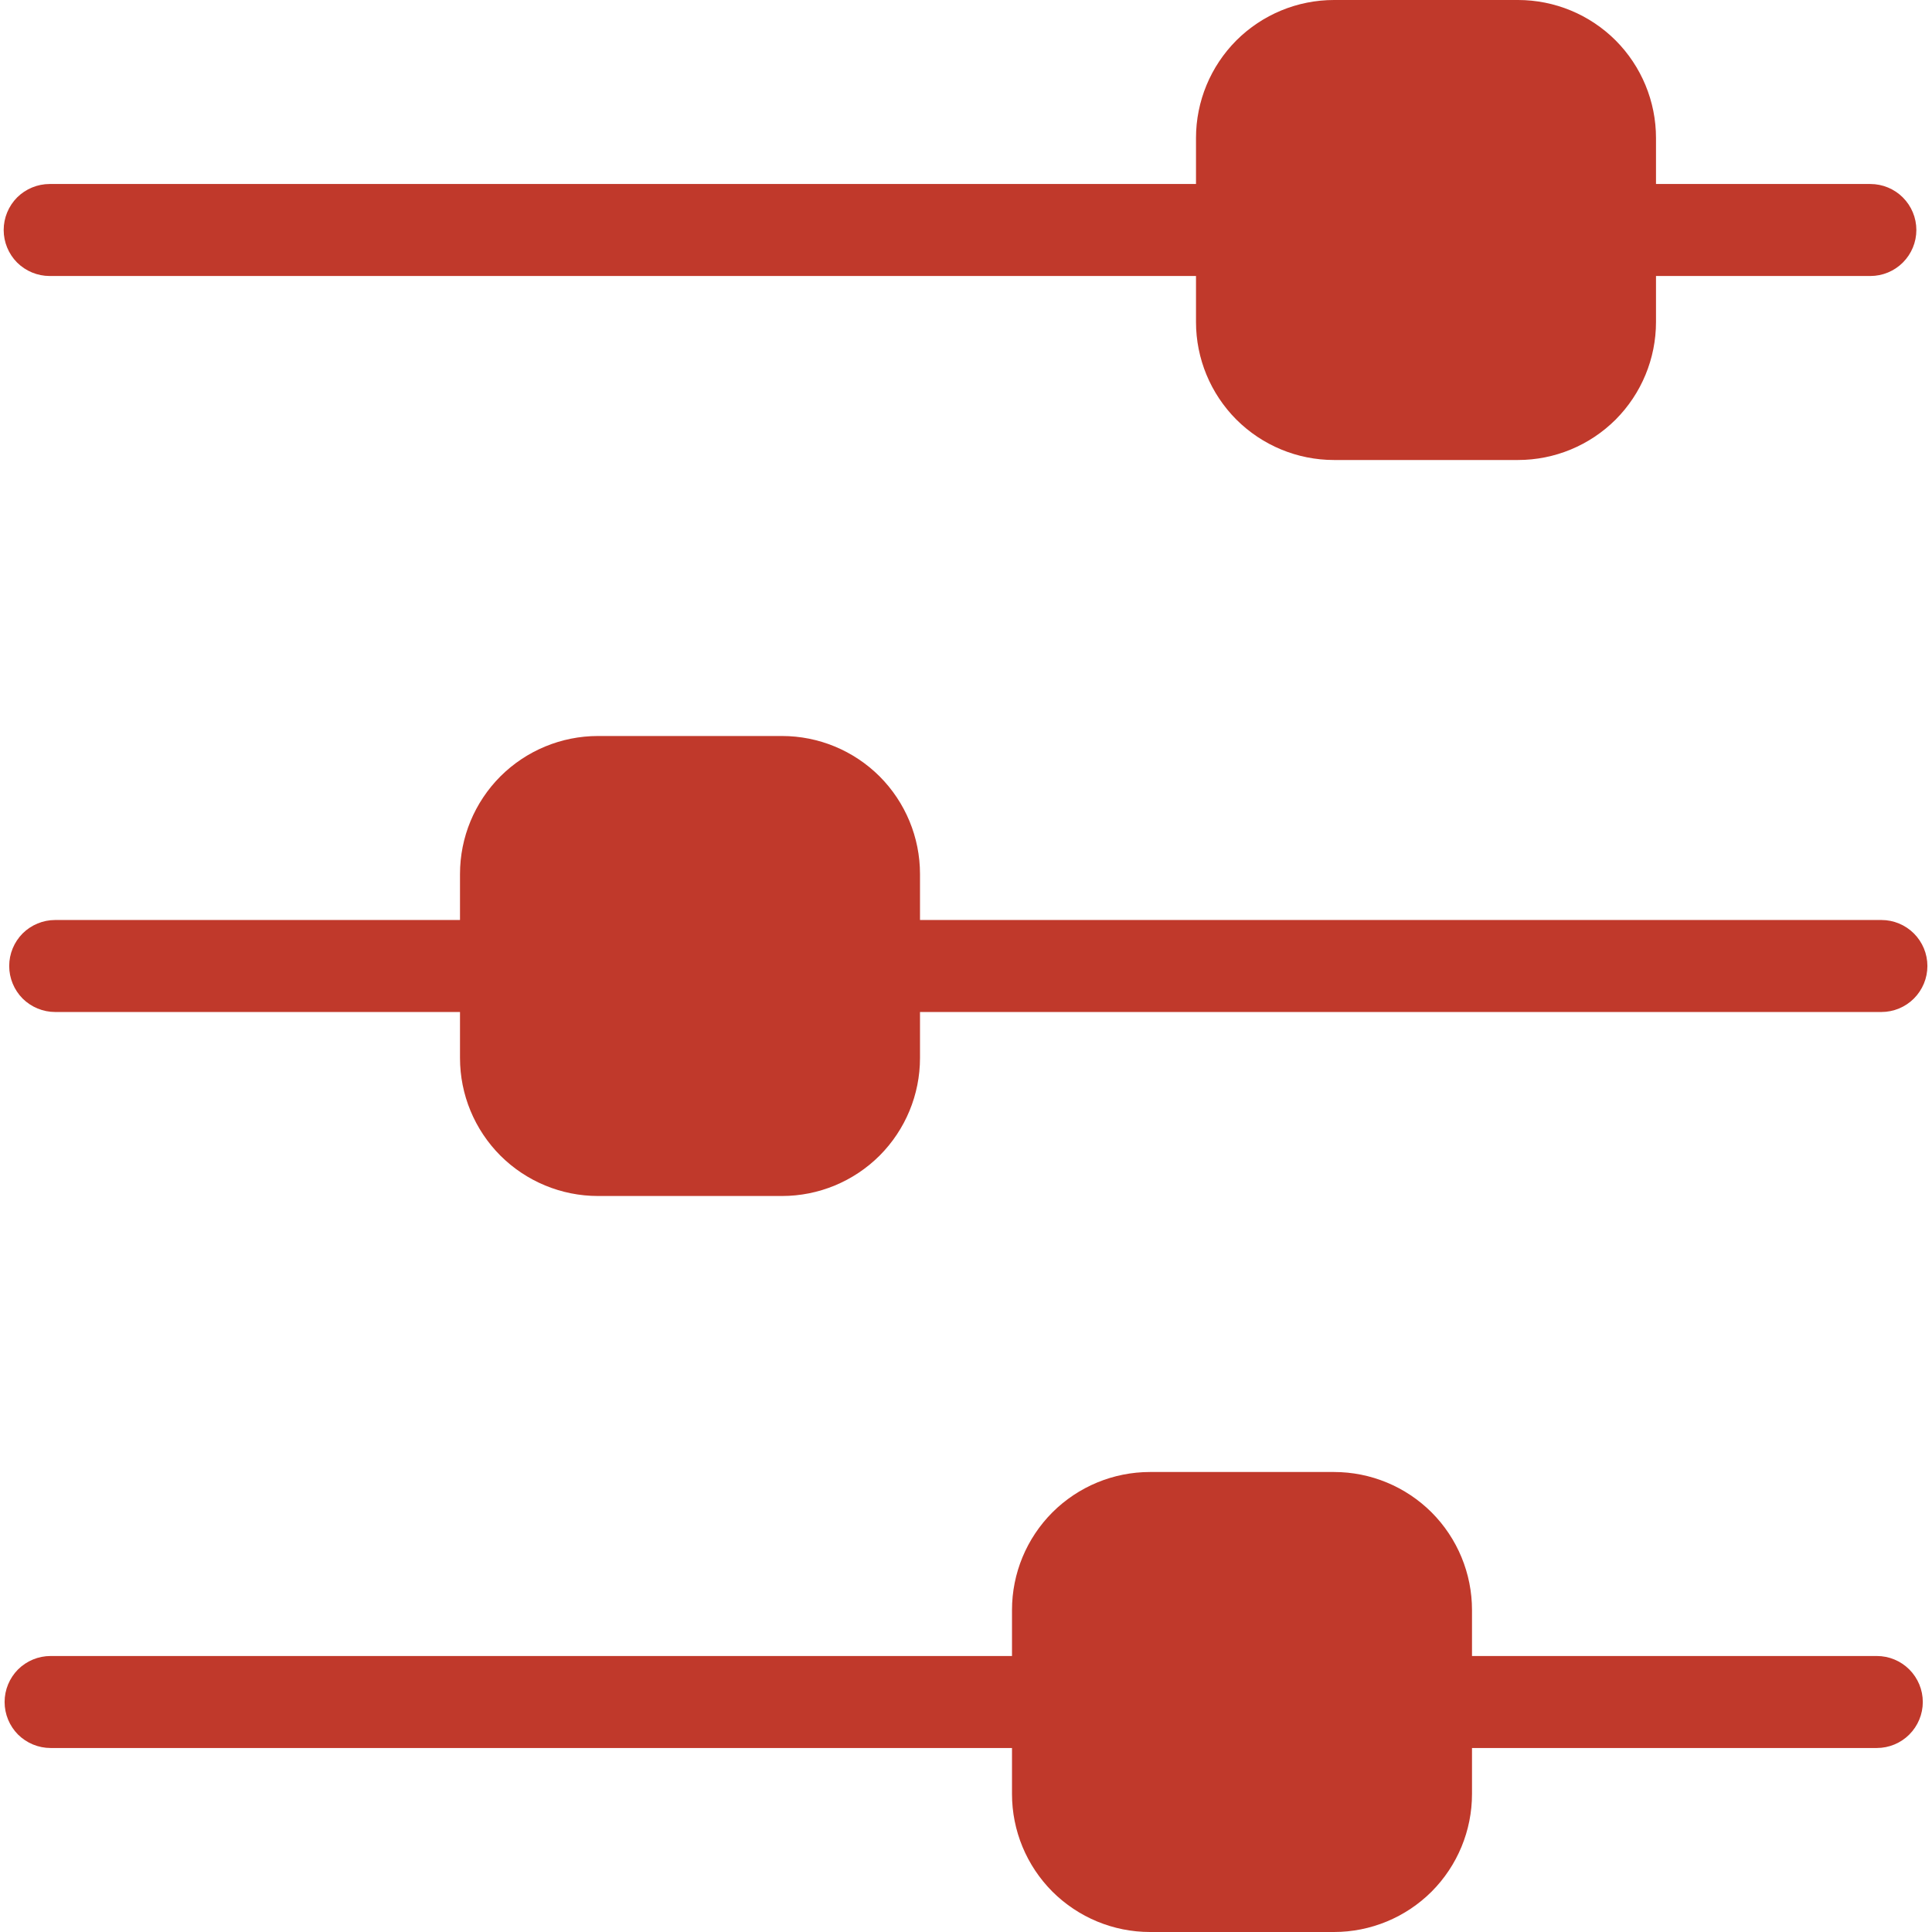 <svg width="21" height="21" viewBox="0 0 21 21" fill="none" xmlns="http://www.w3.org/2000/svg">
<path d="M0.54 3H13V3.5C13 3.898 13.158 4.279 13.439 4.561C13.721 4.842 14.102 5 14.5 5H16.5C16.898 5 17.279 4.842 17.561 4.561C17.842 4.279 18 3.898 18 3.5V3H20.33C20.463 3 20.59 2.947 20.683 2.854C20.777 2.76 20.83 2.633 20.83 2.5C20.83 2.367 20.777 2.24 20.683 2.146C20.59 2.053 20.463 2 20.33 2H18V1.5C18 1.102 17.842 0.721 17.561 0.439C17.279 0.158 16.898 0 16.5 0H14.5C14.102 0 13.721 0.158 13.439 0.439C13.158 0.721 13 1.102 13 1.5V2H0.54C0.407 2 0.28 2.053 0.186 2.146C0.093 2.24 0.04 2.367 0.04 2.5C0.04 2.633 0.093 2.76 0.186 2.854C0.28 2.947 0.407 3 0.54 3Z" fill="#C0392B"/>
<path d="M20.4 18H16V17.5C16 17.102 15.842 16.721 15.561 16.439C15.279 16.158 14.898 16 14.5 16H12.5C12.102 16 11.721 16.158 11.439 16.439C11.158 16.721 11 17.102 11 17.5V18H0.55C0.417 18 0.29 18.053 0.196 18.146C0.103 18.24 0.05 18.367 0.05 18.5C0.05 18.633 0.103 18.76 0.196 18.854C0.29 18.947 0.417 19 0.55 19H11V19.5C11 19.898 11.158 20.279 11.439 20.561C11.721 20.842 12.102 21 12.5 21H14.5C14.898 21 15.279 20.842 15.561 20.561C15.842 20.279 16 19.898 16 19.5V19H20.4C20.533 19 20.66 18.947 20.753 18.854C20.847 18.76 20.9 18.633 20.9 18.5C20.9 18.367 20.847 18.24 20.753 18.146C20.66 18.053 20.533 18 20.4 18Z" fill="#C0392B"/>
<path d="M6.5 13H8.5C8.898 13 9.279 12.842 9.561 12.561C9.842 12.279 10 11.898 10 11.5V11H20.45C20.583 11 20.71 10.947 20.803 10.854C20.897 10.76 20.95 10.633 20.95 10.5C20.95 10.367 20.897 10.24 20.803 10.146C20.71 10.053 20.583 10 20.45 10H10V9.5C10 9.102 9.842 8.721 9.561 8.439C9.279 8.158 8.898 8 8.5 8H6.5C6.102 8 5.721 8.158 5.439 8.439C5.158 8.721 5 9.102 5 9.5V10H0.6C0.467 10 0.34 10.053 0.246 10.146C0.153 10.24 0.1 10.367 0.1 10.5C0.1 10.633 0.153 10.76 0.246 10.854C0.34 10.947 0.467 11 0.6 11H5V11.5C5 11.898 5.158 12.279 5.439 12.561C5.721 12.842 6.102 13 6.5 13Z" fill="#C0392B"/>
</svg>
